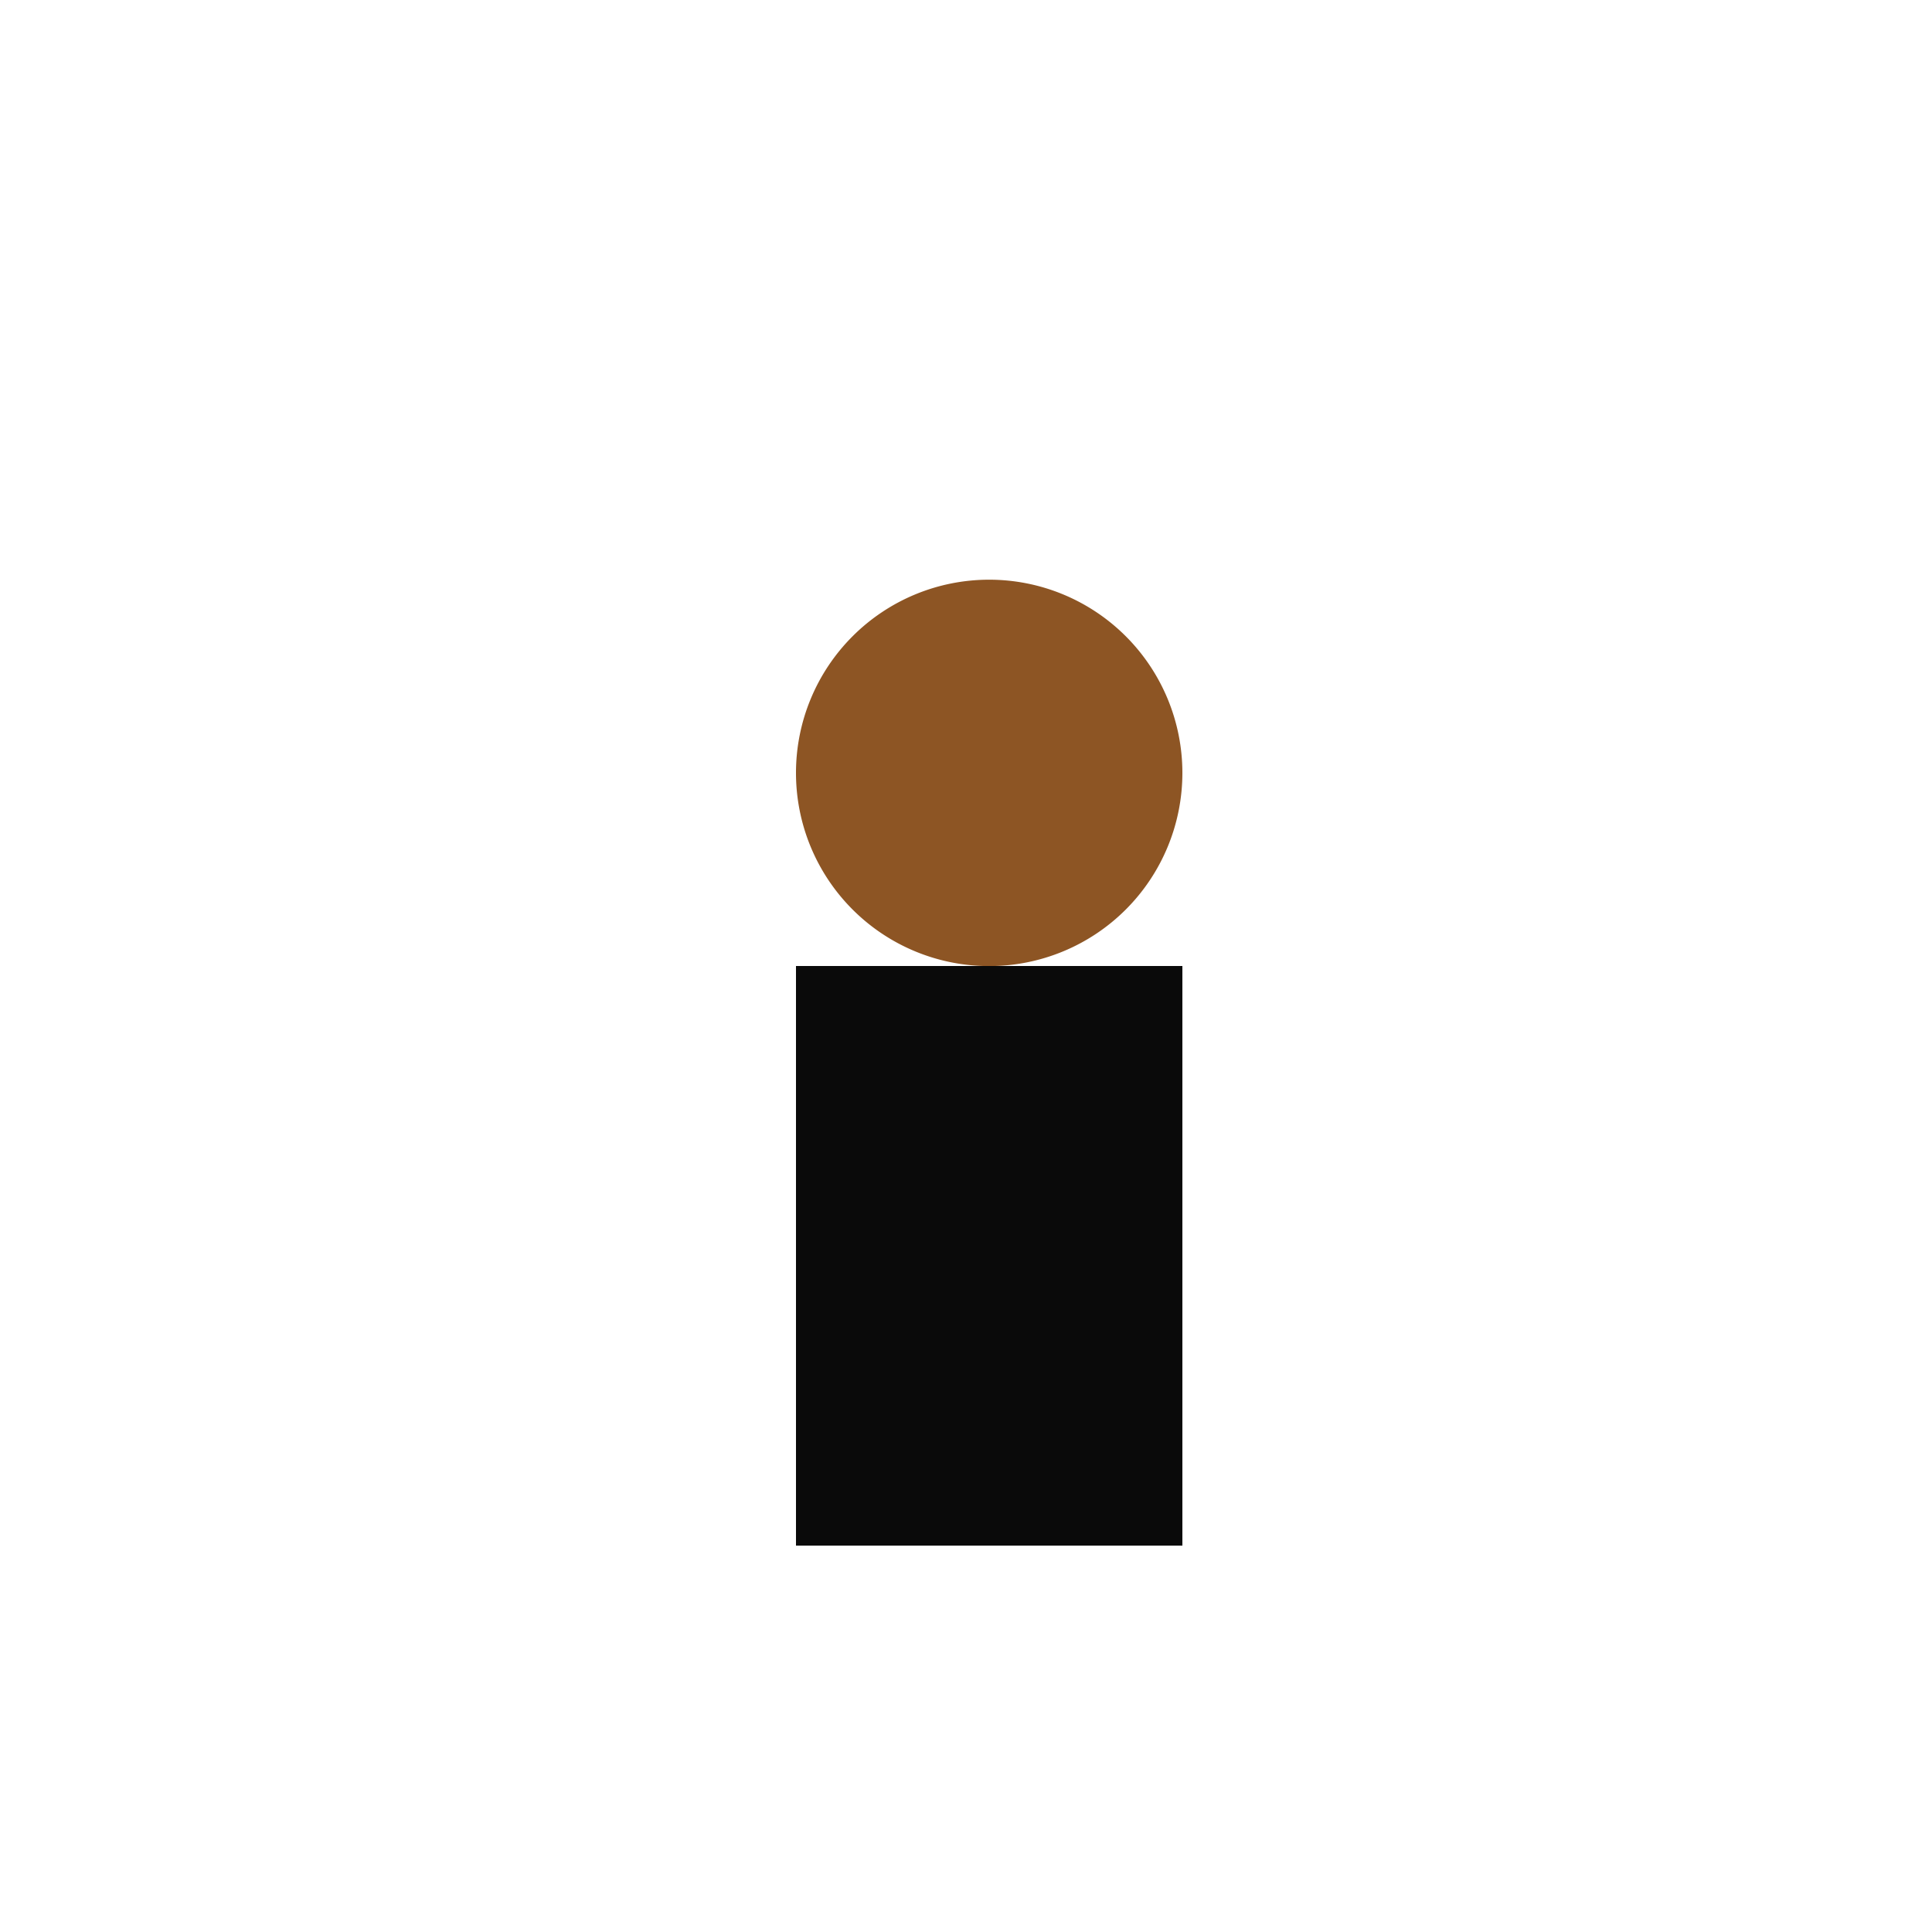 <!--

Generated by DrawGPT.
Free, open source, AI generated images in SVG, PNG, and HTML Canvas format.
https://drawgpt.ai

Created: 2024-01-19T01:06:59.413Z
Link: https://drawgpt.ai/prompt/155276/

-->
<svg xmlns="http://www.w3.org/2000/svg" xmlns:xlink="http://www.w3.org/1999/xlink" width="500" height="500"><defs/><g><path fill="#8d5524" stroke="none" paint-order="stroke fill markers" d=" M 306 200 A 50 50 0 1 0 306 200.05"/><path fill="#0a0a0a" stroke="none" paint-order="stroke fill markers" d=" M 206 250 L 306 250 L 306 400 L 206 400 L 206 250 Z"/><path fill="#0a0a0a" stroke="none" paint-order="stroke fill markers" d=" M 206 250 L 231 250 L 231 350 L 206 350 L 206 250 Z M 281 250 L 306 250 L 306 350 L 281 350 L 281 250 Z"/><path fill="#0a0a0a" stroke="none" paint-order="stroke fill markers" d=" M 230 350 A 12 12 0 1 0 230 350.012 L 306 350 A 12 12 0 1 0 306 350.012"/><path fill="none" stroke="none"/></g></svg>
